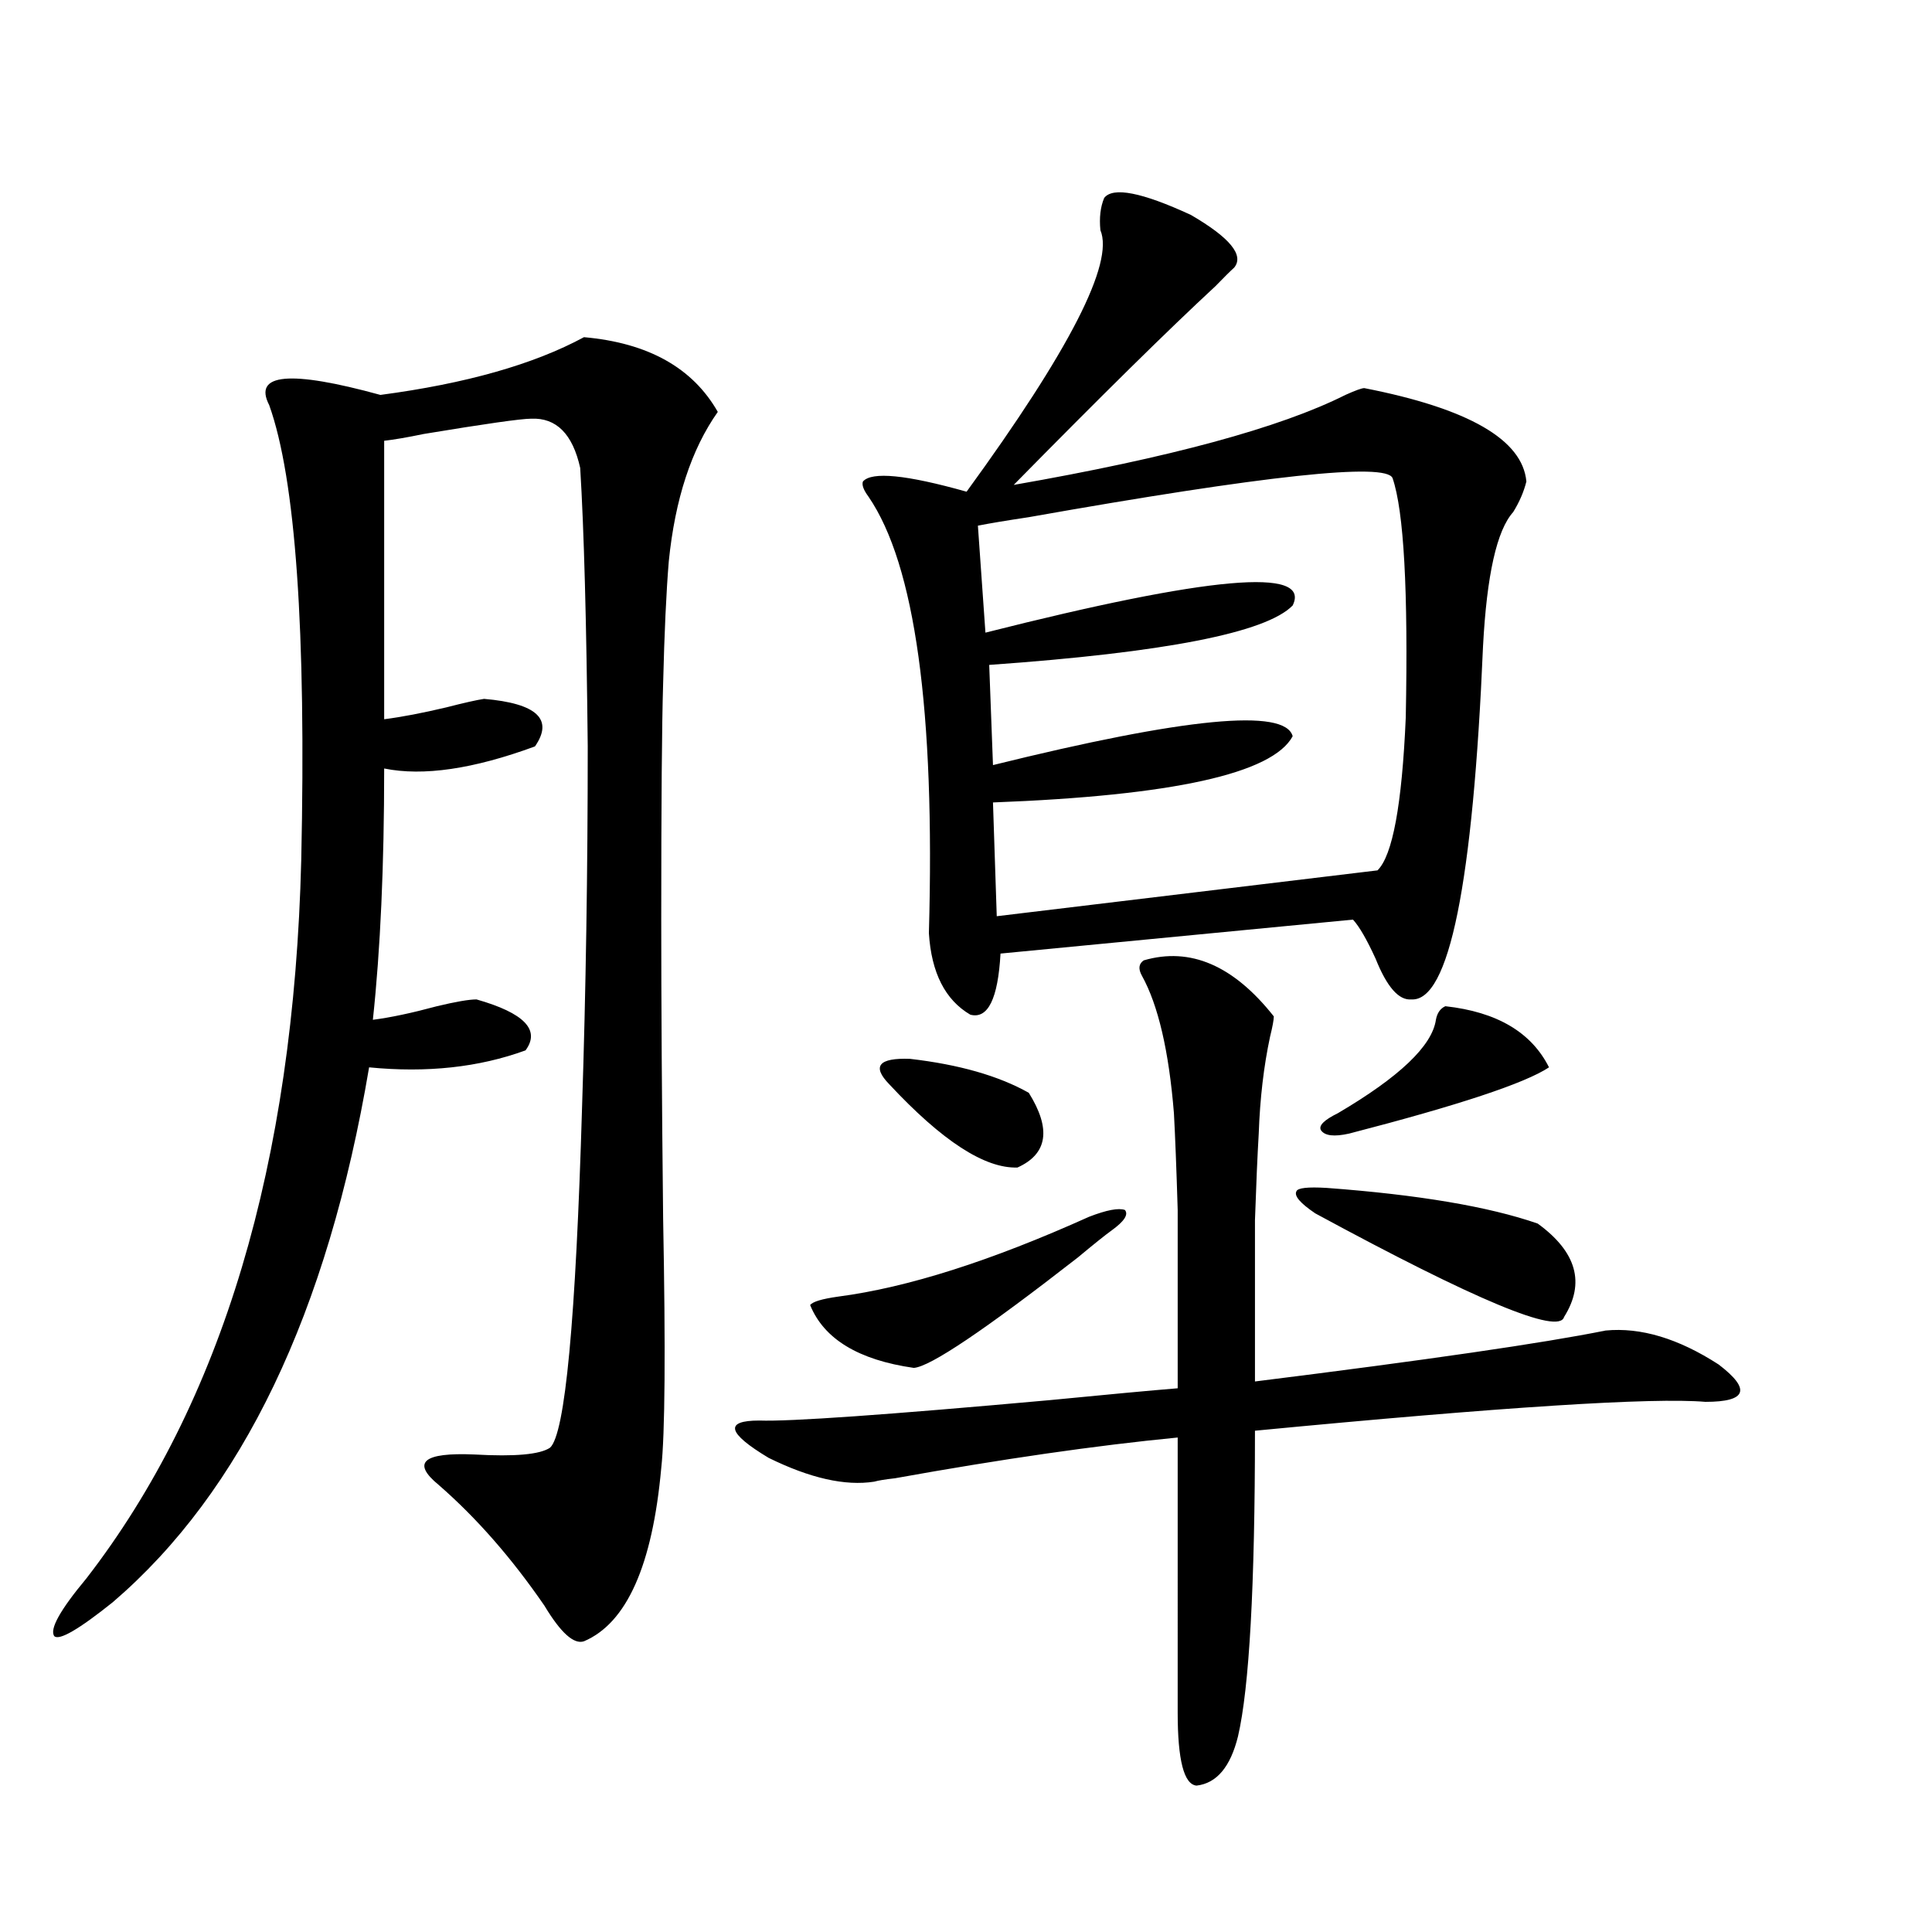 <?xml version="1.0" encoding="utf-8"?>
<!-- Generator: Adobe Illustrator 16.0.0, SVG Export Plug-In . SVG Version: 6.00 Build 0)  -->
<!DOCTYPE svg PUBLIC "-//W3C//DTD SVG 1.1//EN" "http://www.w3.org/Graphics/SVG/1.1/DTD/svg11.dtd">
<svg version="1.1" id="图层_1" xmlns="http://www.w3.org/2000/svg" xmlns:xlink="http://www.w3.org/1999/xlink" x="0px" y="0px"
	 width="1000px" height="1000px" viewBox="0 0 1000 1000" enable-background="new 0 0 1000 1000" xml:space="preserve">
<path d="M302.261,174.523c33.17,2.938,56.249,15.82,69.267,38.672c-13.658,19.336-22.118,45.126-25.365,77.344
	c-1.311,15.82-2.286,36.914-2.927,63.281c-0.655,21.094-0.976,61.825-0.976,122.168c0,42.778,0.32,94.345,0.976,154.688
	c1.296,68.555,0.976,111.621-0.976,129.199c-4.558,50.399-17.896,80.269-39.999,89.648c-5.213,1.758-12.042-4.395-20.487-18.457
	c-16.92-24.609-35.121-45.401-54.633-62.402c-14.313-11.714-8.14-16.987,18.536-15.82c20.808,1.181,33.811,0,39.023-3.516
	c7.805-7.031,13.323-65.918,16.585-176.66c1.951-59.766,2.927-121.866,2.927-186.328c-0.655-64.448-1.951-112.5-3.902-144.141
	c-3.902-17.578-12.362-26.065-25.365-25.488c-5.213,0-23.749,2.637-55.608,7.91c-8.46,1.758-15.289,2.938-20.487,3.516v144.141
	c9.101-1.167,19.832-3.214,32.194-6.152c9.101-2.335,15.609-3.804,19.512-4.395c27.316,2.349,36.097,10.547,26.341,24.609
	c-31.874,11.728-57.895,15.532-78.047,11.426c0,50.399-1.951,93.755-5.854,130.078c9.101-1.167,20.152-3.516,33.17-7.031
	c9.756-2.335,16.585-3.516,20.487-3.516c24.71,7.031,33.17,15.82,25.365,26.367c-24.069,8.789-51.065,11.728-80.974,8.789
	c-21.463,127.153-65.699,219.438-132.68,276.855c-17.561,14.063-27.651,19.913-30.243,17.578
	c-2.606-3.516,2.927-13.485,16.585-29.883c70.242-90.815,107.314-214.741,111.217-371.777
	c2.592-118.94-2.927-197.452-16.585-235.547c-8.46-16.397,10.731-18.155,57.56-5.273
	C241.119,198.556,276.24,188.586,302.261,174.523z M592.01,497.082c24.055-7.031,46.493,2.637,67.315,29.004
	c0,1.758-0.655,5.273-1.951,10.547c-3.262,15.243-5.213,31.942-5.854,50.098c-0.655,11.138-1.311,26.079-1.951,44.824
	c0,8.789,0,19.336,0,31.641c0,10.547,0,27.837,0,51.855c89.099-11.124,149.585-19.913,181.459-26.367
	c18.201-1.758,37.713,4.106,58.535,17.578c16.905,12.896,14.634,19.336-6.829,19.336c-27.316-2.335-105.043,2.637-233.165,14.941
	c0,80.269-2.927,133.003-8.78,158.203c-3.902,15.82-11.066,24.308-21.463,25.488c-6.509-0.591-9.756-13.184-9.756-37.793V744.055
	c-42.285,4.106-91.064,11.138-146.338,21.094c-5.213,0.591-8.78,1.181-10.731,1.758c-14.969,2.349-33.17-1.758-54.633-12.305
	c-21.463-12.882-23.094-19.336-4.878-19.336c15.609,0.591,65.685-2.925,150.24-10.547c29.908-2.925,52.026-4.972,66.34-6.152
	c0-43.354,0-74.116,0-92.285c-0.655-21.671-1.311-38.37-1.951-50.098c-2.606-32.218-8.14-55.948-16.585-71.191
	C589.083,501.477,589.403,498.84,592.01,497.082z M563.718,629.797c9.101-3.516,15.274-4.683,18.536-3.516
	c1.951,2.349-0.335,5.864-6.829,10.547c-3.262,2.349-9.115,7.031-17.561,14.063c-48.139,37.505-76.431,56.552-84.876,57.129
	c-28.627-4.093-46.508-14.941-53.657-32.52c1.296-1.758,6.174-3.214,14.634-4.395C469.727,666.423,512.987,652.648,563.718,629.797z
	 M571.522,102.453c4.543-5.851,19.512-2.925,44.877,8.789c20.152,11.728,27.637,20.806,22.438,27.246
	c-1.951,1.758-5.213,4.985-9.756,9.668c-24.069,22.274-58.87,56.552-104.388,102.832c80.639-14.063,137.878-29.581,171.703-46.582
	c5.198-2.335,8.445-3.516,9.756-3.516c53.978,10.547,81.949,26.669,83.9,48.34c-1.311,5.273-3.582,10.547-6.829,15.82
	c-8.46,9.38-13.658,32.52-15.609,69.434c-5.213,123.047-17.561,183.993-37.072,182.813c-6.509,0.591-12.683-6.44-18.536-21.094
	c-4.558-9.956-8.46-16.699-11.707-20.215l-182.435,17.578c-1.311,23.442-6.509,33.989-15.609,31.641
	c-13.018-7.608-20.167-21.671-21.463-42.188c3.247-115.425-7.164-190.723-31.219-225.879c-2.606-3.516-3.582-6.152-2.927-7.91
	c4.543-5.273,22.438-3.516,53.657,5.273c53.322-73.237,76.416-118.351,69.267-135.352
	C568.916,112.712,569.571,107.149,571.522,102.453z M460.306,561.242c-9.115-9.366-5.533-13.761,10.731-13.184
	c25.365,2.938,45.853,8.789,61.462,17.578c11.707,18.759,9.756,31.641-5.854,38.672
	C509.726,604.899,487.622,590.548,460.306,561.242z M720.787,247.473c-3.262-8.198-66.02-1.456-188.288,20.215
	c-11.707,1.758-20.487,3.228-26.341,4.395l3.902,55.371c115.76-29.292,168.776-33.976,159.021-14.063
	c-13.658,14.063-66.02,24.321-157.069,30.762l1.951,51.855c99.51-24.609,151.216-29.581,155.118-14.941
	c-10.411,19.336-62.117,30.762-155.118,34.277l1.951,58.887l197.068-23.73c7.805-7.608,12.683-33.976,14.634-79.102
	C728.912,305.782,726.641,264.474,720.787,247.473z M795.907,633.313c20.152,14.653,24.71,30.762,13.658,48.34
	c-2.606,9.38-45.532-8.487-128.777-53.613c-7.805-5.273-11.066-9.077-9.756-11.426c0.641-1.758,5.854-2.335,15.609-1.758
	C734.11,618.371,770.542,624.523,795.907,633.313z M748.104,520.813c26.661,2.938,44.542,13.485,53.657,31.641
	c-12.362,8.212-46.828,19.638-103.412,34.277c-7.805,1.758-12.683,1.181-14.634-1.758c-1.311-2.335,1.616-5.273,8.78-8.789
	c31.859-18.745,48.779-34.854,50.73-48.34C743.866,524.328,745.497,521.993,748.104,520.813z"/>
</svg>
